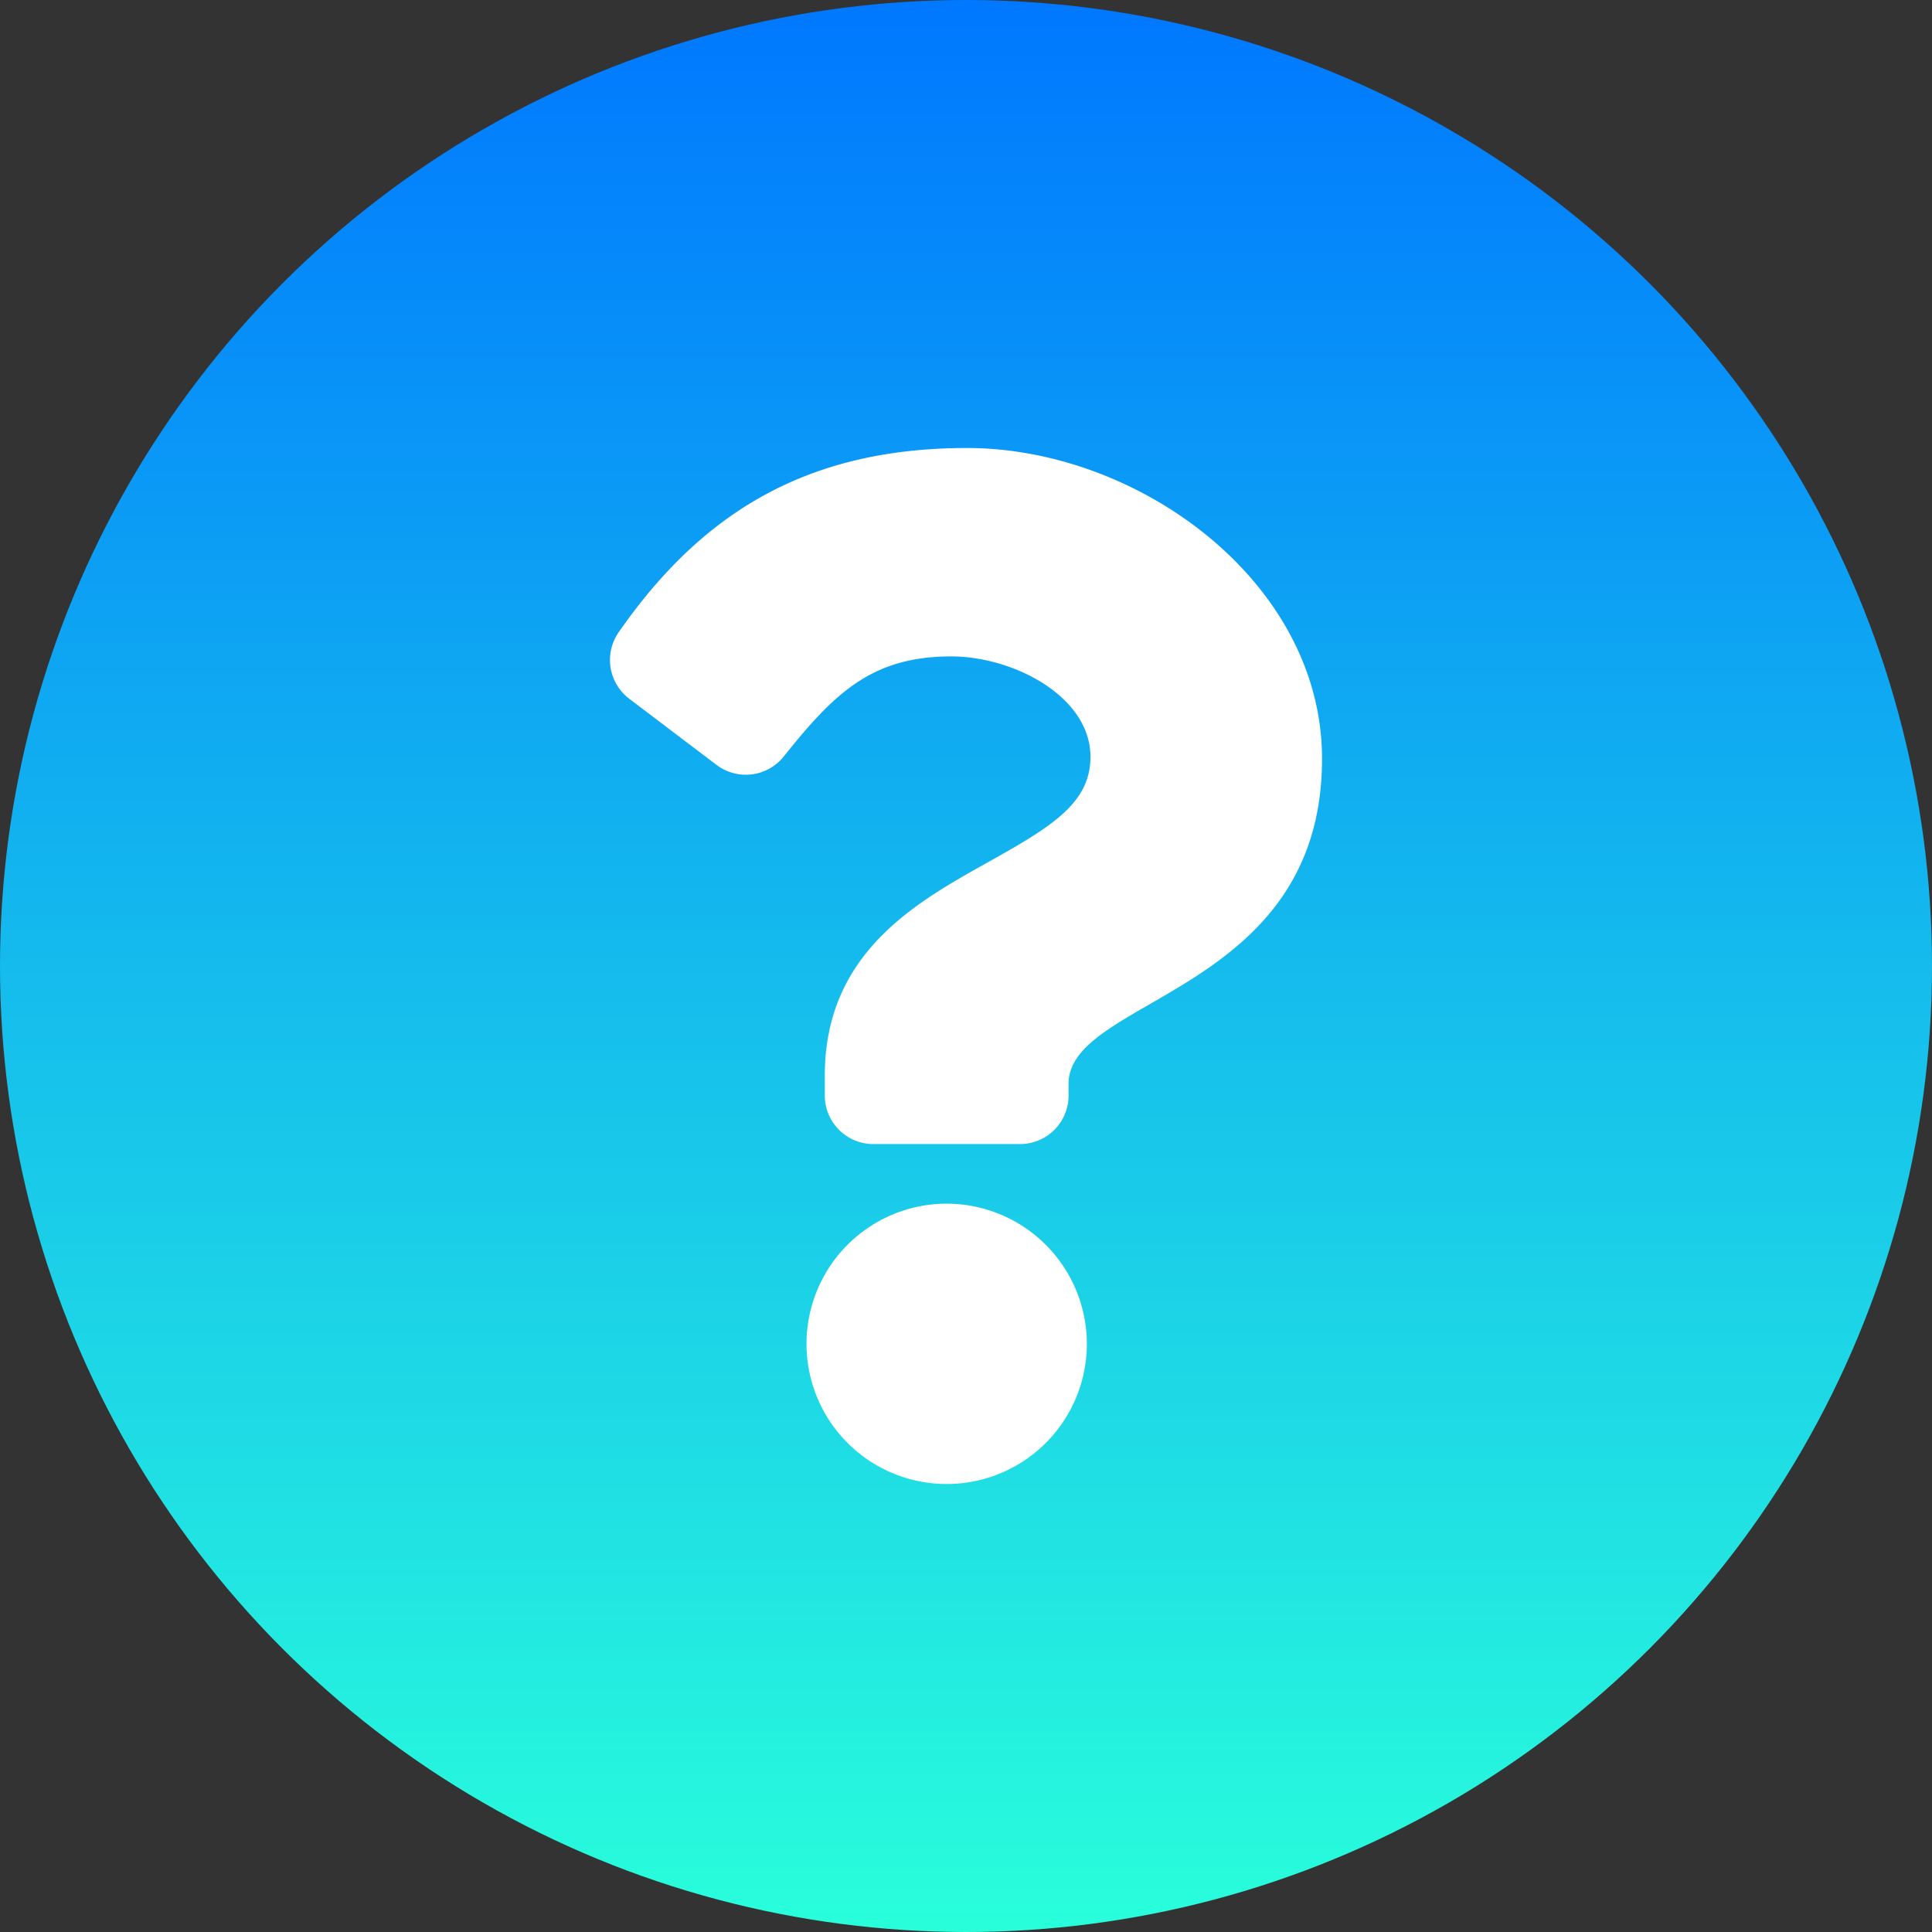 <svg xmlns="http://www.w3.org/2000/svg" xmlns:xlink="http://www.w3.org/1999/xlink" width="138" height="138" viewBox="0 0 138 138"><rect x="0" y="0" width="138" height="138" fill="#333333" stroke="none"/><defs><style>.a{fill:url(#a);}.b{fill:#fff;}</style><linearGradient id="a" x1="0.5" x2="0.5" y2="1" gradientUnits="objectBoundingBox"><stop offset="0" stop-color="#07f"/><stop offset="1" stop-color="#29ffdb"/></linearGradient></defs><g transform="translate(-1601 -3226)"><circle class="a" cx="69" cy="69" r="69" transform="translate(1601 3226)"/><path class="b" d="M27.3,0C15.762,0,8.29,4.727,2.424,13.156a3.472,3.472,0,0,0,.748,4.751l6.235,4.727a3.469,3.469,0,0,0,4.806-.6c3.62-4.536,6.306-7.147,11.961-7.147,4.446,0,9.946,2.862,9.946,7.173,0,3.259-2.691,4.933-7.081,7.395-5.12,2.87-11.895,6.443-11.895,15.379V46.25a3.469,3.469,0,0,0,3.469,3.469H31.087a3.469,3.469,0,0,0,3.469-3.469v-.834c0-6.195,18.105-6.453,18.105-23.216C52.661,9.576,39.567,0,27.3,0ZM25.85,53.977A10.012,10.012,0,1,0,35.862,63.988,10.023,10.023,0,0,0,25.85,53.977Z" transform="translate(1642.77 3258)"/></g></svg>